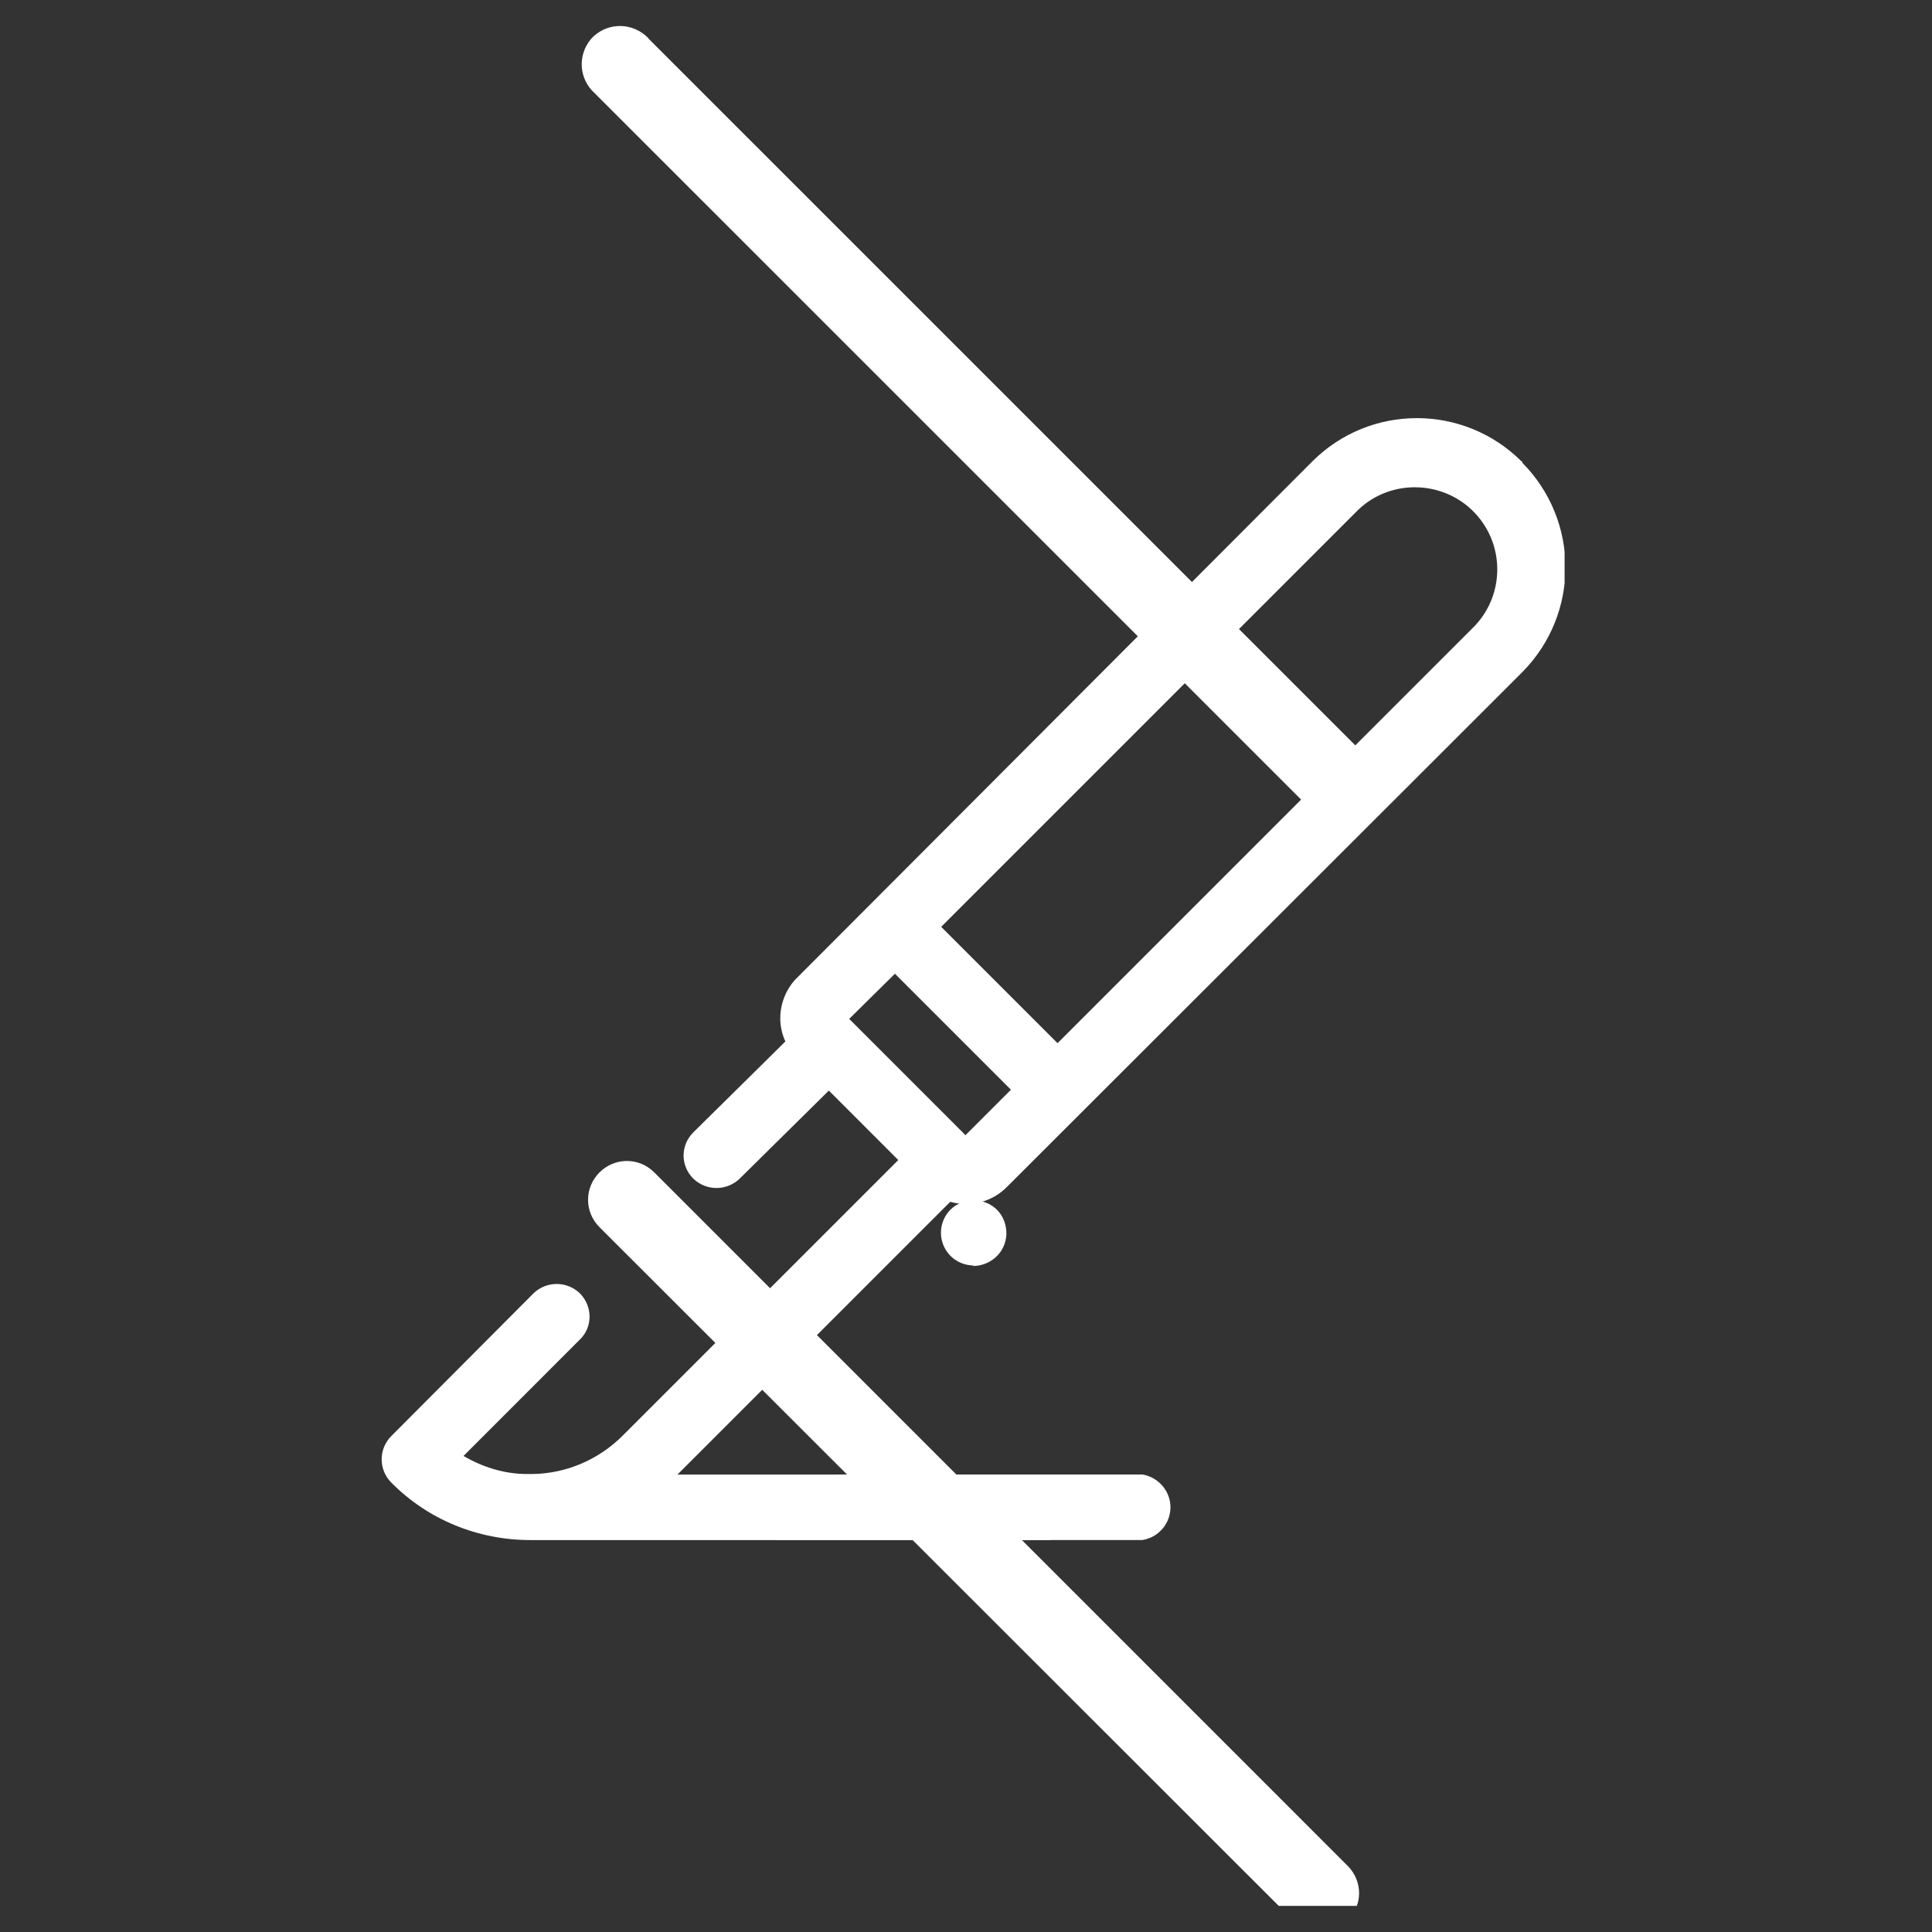 <svg width="37" height="37" viewBox="0 0 37 37" fill="none" xmlns="http://www.w3.org/2000/svg">
<rect x="0" y="0" width="37" height="37" fill="#333333" stroke="none"/>
<g clip-path="url(#clip0_3526_15549)">
<g clip-path="url(#clip1_3526_15549)">
<path d="M25.279 36.987C25.085 36.987 24.901 36.912 24.76 36.771L11.481 23.502C11.189 23.21 11.189 22.745 11.481 22.453C11.773 22.161 12.238 22.161 12.53 22.453L25.809 35.733C26.101 36.025 26.101 36.49 25.809 36.771C25.669 36.912 25.485 36.987 25.29 36.987" fill="white"/>
<path d="M25.428 15.521C25.233 15.521 25.049 15.445 24.909 15.304L11.391 1.787C11.088 1.517 11.056 1.062 11.316 0.749C11.586 0.446 12.04 0.413 12.354 0.673C12.375 0.695 12.408 0.716 12.429 0.749L25.947 14.266C26.239 14.558 26.228 15.023 25.947 15.304C25.817 15.434 25.633 15.51 25.439 15.521" fill="white"/>
<path d="M28.244 11.986L20.253 19.978L18.025 17.75L26.017 9.758C26.644 9.164 27.65 9.196 28.244 9.823C28.818 10.429 28.818 11.38 28.244 11.986ZM19.366 20.864L18.49 21.74L16.263 19.513L17.139 18.648L19.366 20.875V20.864ZM29.142 8.839C28.039 7.736 26.244 7.725 25.13 8.839L15.278 18.712C15.062 18.918 14.943 19.21 14.943 19.502C14.943 19.653 14.976 19.805 15.041 19.945L13.278 21.686C13.029 21.935 13.029 22.324 13.278 22.573C13.527 22.811 13.916 22.811 14.165 22.573L15.873 20.886L17.203 22.216L11.926 27.493C11.472 27.948 10.856 28.218 10.207 28.229H10.088C9.666 28.229 9.244 28.099 8.877 27.883L11.104 25.655C11.353 25.417 11.353 25.017 11.104 24.768C10.856 24.53 10.466 24.53 10.218 24.768L7.492 27.504C7.373 27.623 7.309 27.785 7.309 27.948C7.309 28.11 7.373 28.272 7.492 28.391C8.195 29.105 9.158 29.494 10.153 29.494H18.642C18.988 29.462 19.247 29.159 19.215 28.813C19.193 28.51 18.945 28.261 18.642 28.239H12.975L18.198 23.016C18.588 23.125 19.009 23.016 19.291 22.724L29.153 12.873C30.256 11.759 30.256 9.975 29.153 8.861V8.839H29.142Z" fill="white"/>
<path d="M20.09 28.238H17.17C16.824 28.292 16.586 28.617 16.64 28.963C16.684 29.233 16.9 29.46 17.17 29.493H20.09C20.436 29.439 20.674 29.114 20.62 28.768C20.577 28.498 20.36 28.271 20.09 28.238Z" fill="white"/>
<path d="M18.625 24.246C18.971 24.246 19.263 23.987 19.274 23.63C19.274 23.446 19.209 23.284 19.09 23.165C18.841 22.927 18.452 22.927 18.203 23.165C18.084 23.284 18.02 23.446 18.02 23.608C18.02 23.77 18.084 23.933 18.203 24.052C18.322 24.171 18.485 24.235 18.647 24.235" fill="white"/>
<path d="M14.859 29.493H21.878C22.224 29.439 22.462 29.114 22.408 28.768C22.364 28.498 22.148 28.282 21.878 28.238H15.995" fill="white"/>
</g>
</g>
<defs>
<clipPath id="clip0_3526_15549">
<rect width="36" height="36" fill="white" transform="translate(0.5 0.5)"/>
</clipPath>
<clipPath id="clip1_3526_15549">
<rect width="22.655" height="36.486" fill="white" transform="translate(7.309 0.5)"/>
</clipPath>
</defs>
</svg>
